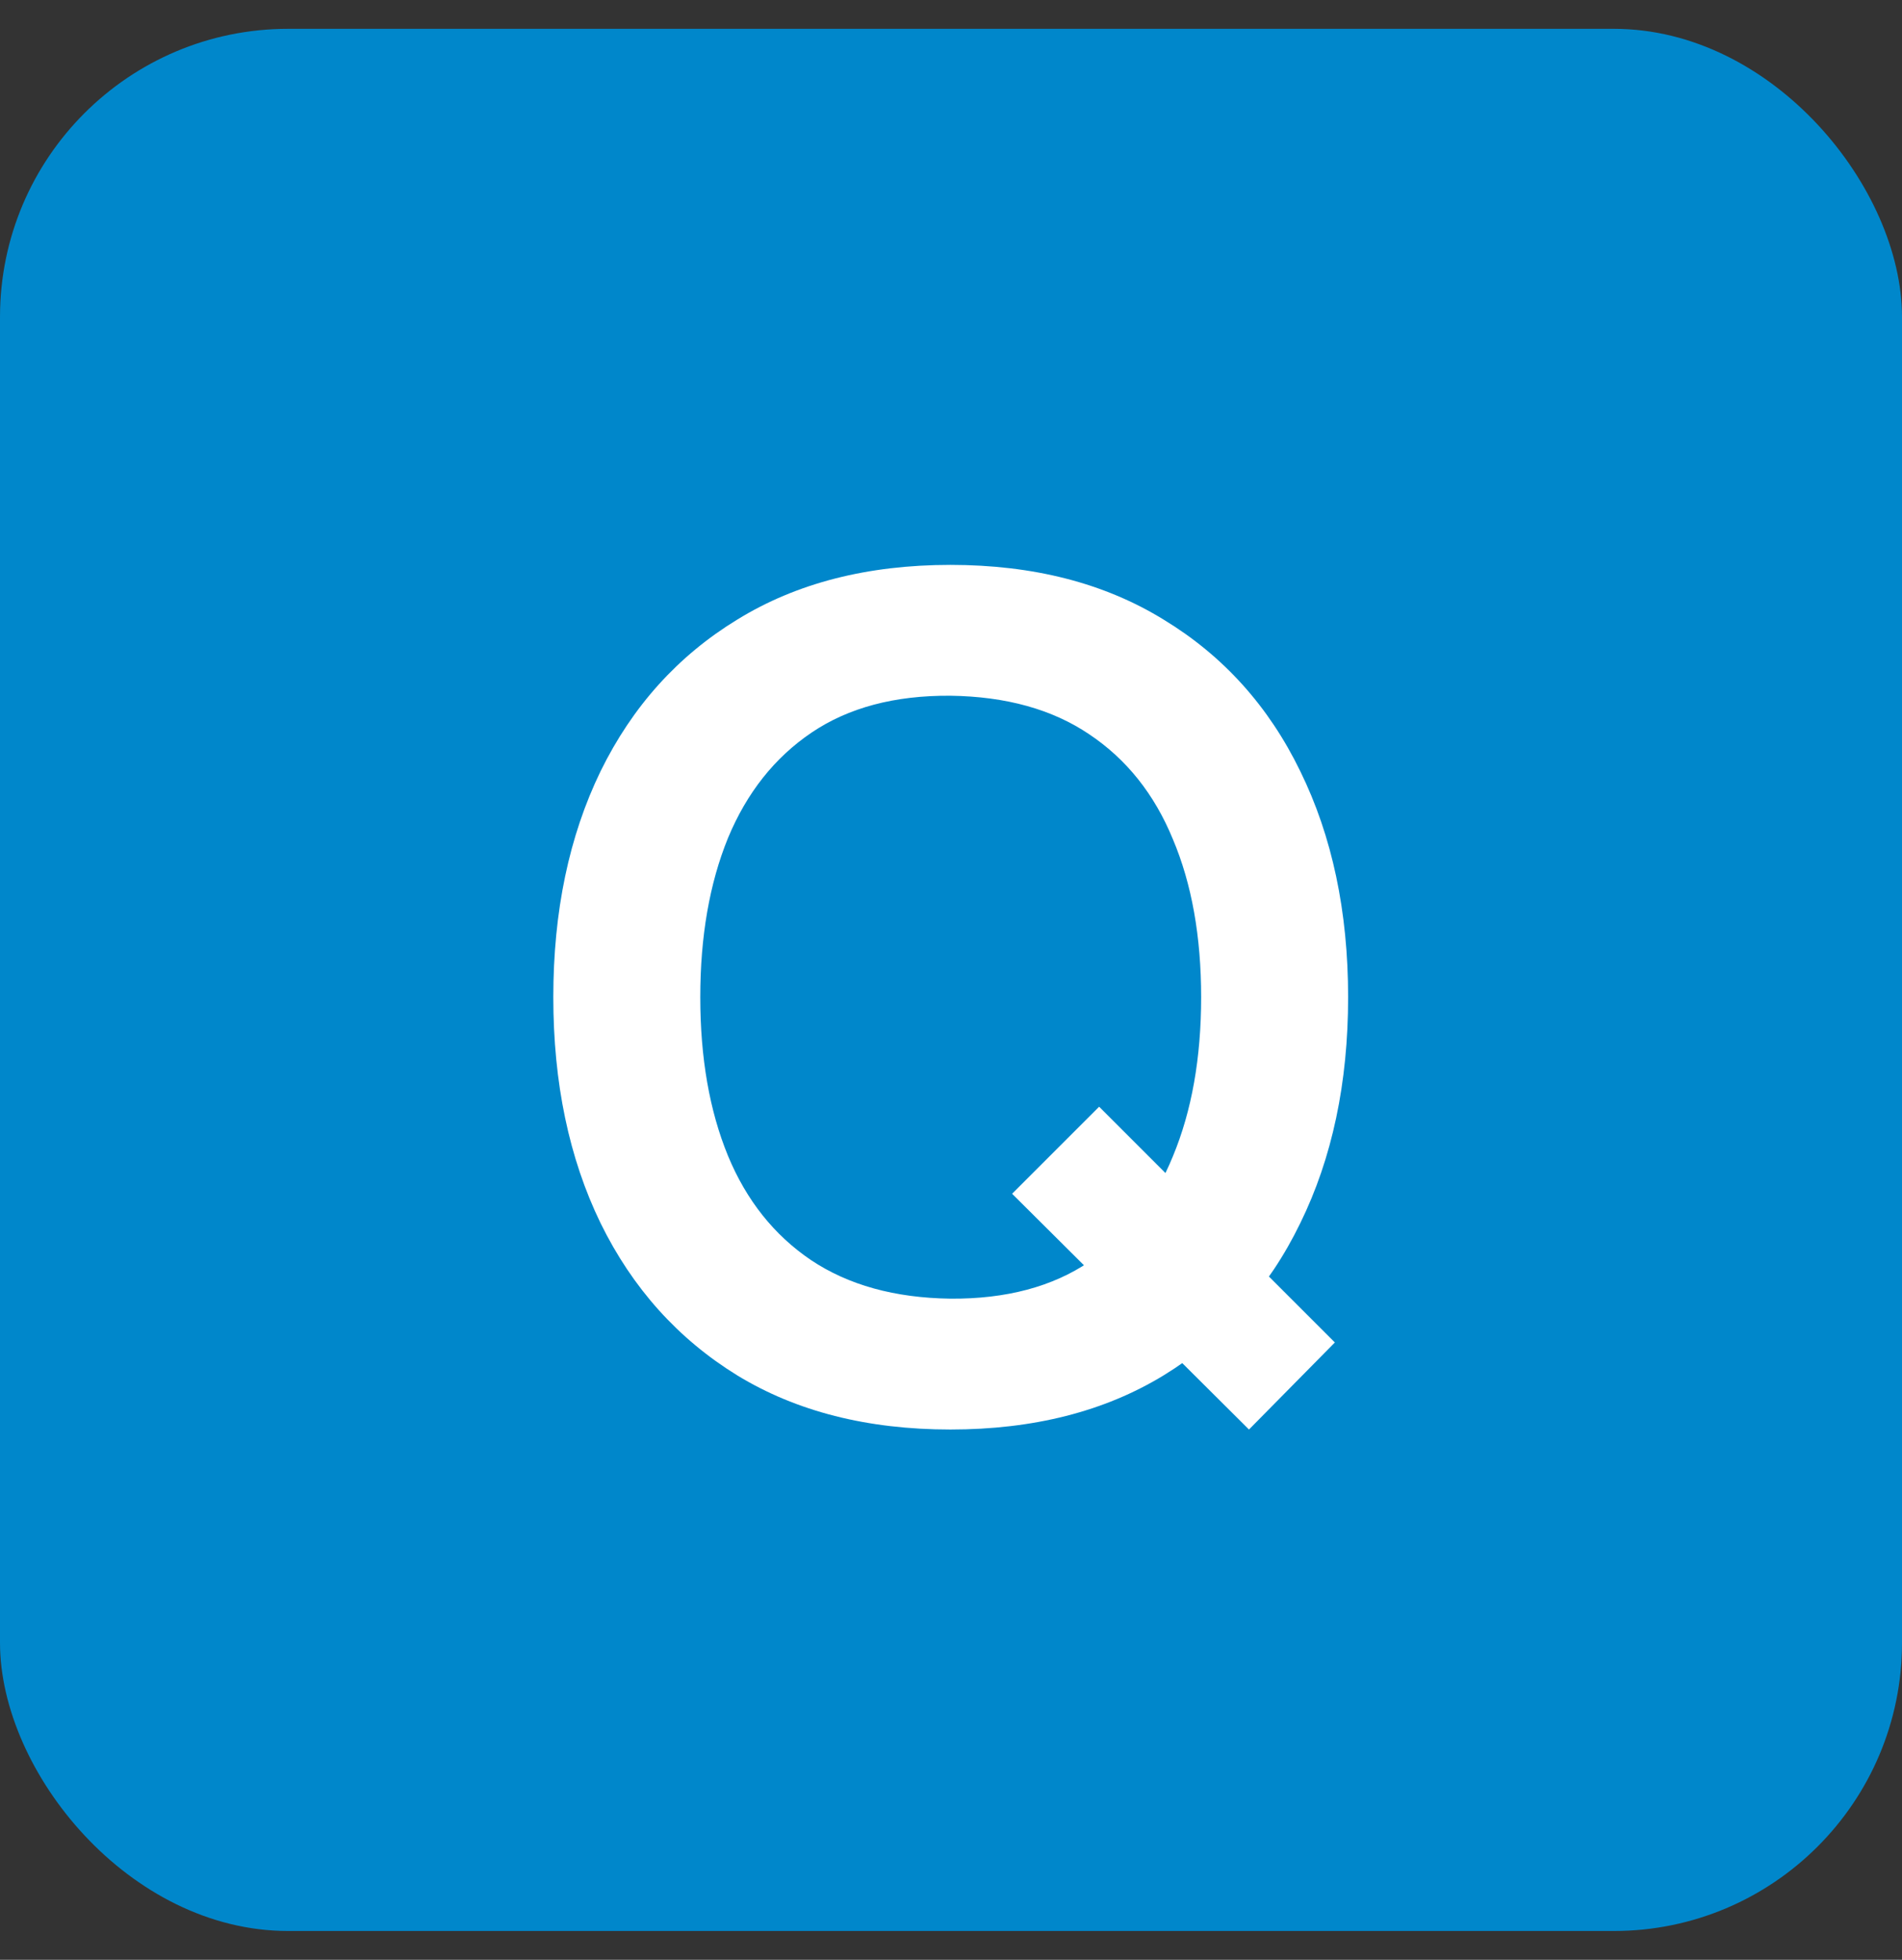 <svg width="33" height="34" viewBox="0 0 33 34" fill="none" xmlns="http://www.w3.org/2000/svg">
<rect x="0" y="0" width="33" height="34" fill="#333333" stroke="none"/>
<rect y="0.5" width="33" height="33" rx="5" fill="#0087CB"/>
<path d="M21.67 24.8L17.56 20.71L19.07 19.2L23.16 23.29L21.67 24.8ZM16.49 24.8C15.05 24.8 13.817 24.487 12.79 23.86C11.763 23.227 10.973 22.347 10.42 21.22C9.873 20.093 9.6 18.787 9.6 17.3C9.6 15.813 9.873 14.507 10.42 13.38C10.973 12.253 11.763 11.377 12.79 10.75C13.817 10.117 15.05 9.8 16.49 9.8C17.93 9.8 19.163 10.117 20.19 10.75C21.223 11.377 22.013 12.253 22.56 13.38C23.113 14.507 23.39 15.813 23.39 17.3C23.39 18.787 23.113 20.093 22.56 21.22C22.013 22.347 21.223 23.227 20.19 23.86C19.163 24.487 17.93 24.8 16.49 24.8ZM16.49 22.53C17.457 22.537 18.26 22.323 18.9 21.89C19.547 21.457 20.03 20.847 20.35 20.06C20.677 19.273 20.84 18.353 20.84 17.3C20.84 16.247 20.677 15.333 20.35 14.56C20.03 13.78 19.547 13.173 18.9 12.74C18.26 12.307 17.457 12.083 16.49 12.07C15.523 12.063 14.72 12.277 14.08 12.71C13.44 13.143 12.957 13.753 12.63 14.54C12.31 15.327 12.15 16.247 12.15 17.3C12.15 18.353 12.31 19.27 12.63 20.05C12.95 20.823 13.43 21.427 14.07 21.86C14.717 22.293 15.523 22.517 16.49 22.53Z" fill="white"/>
</svg>
